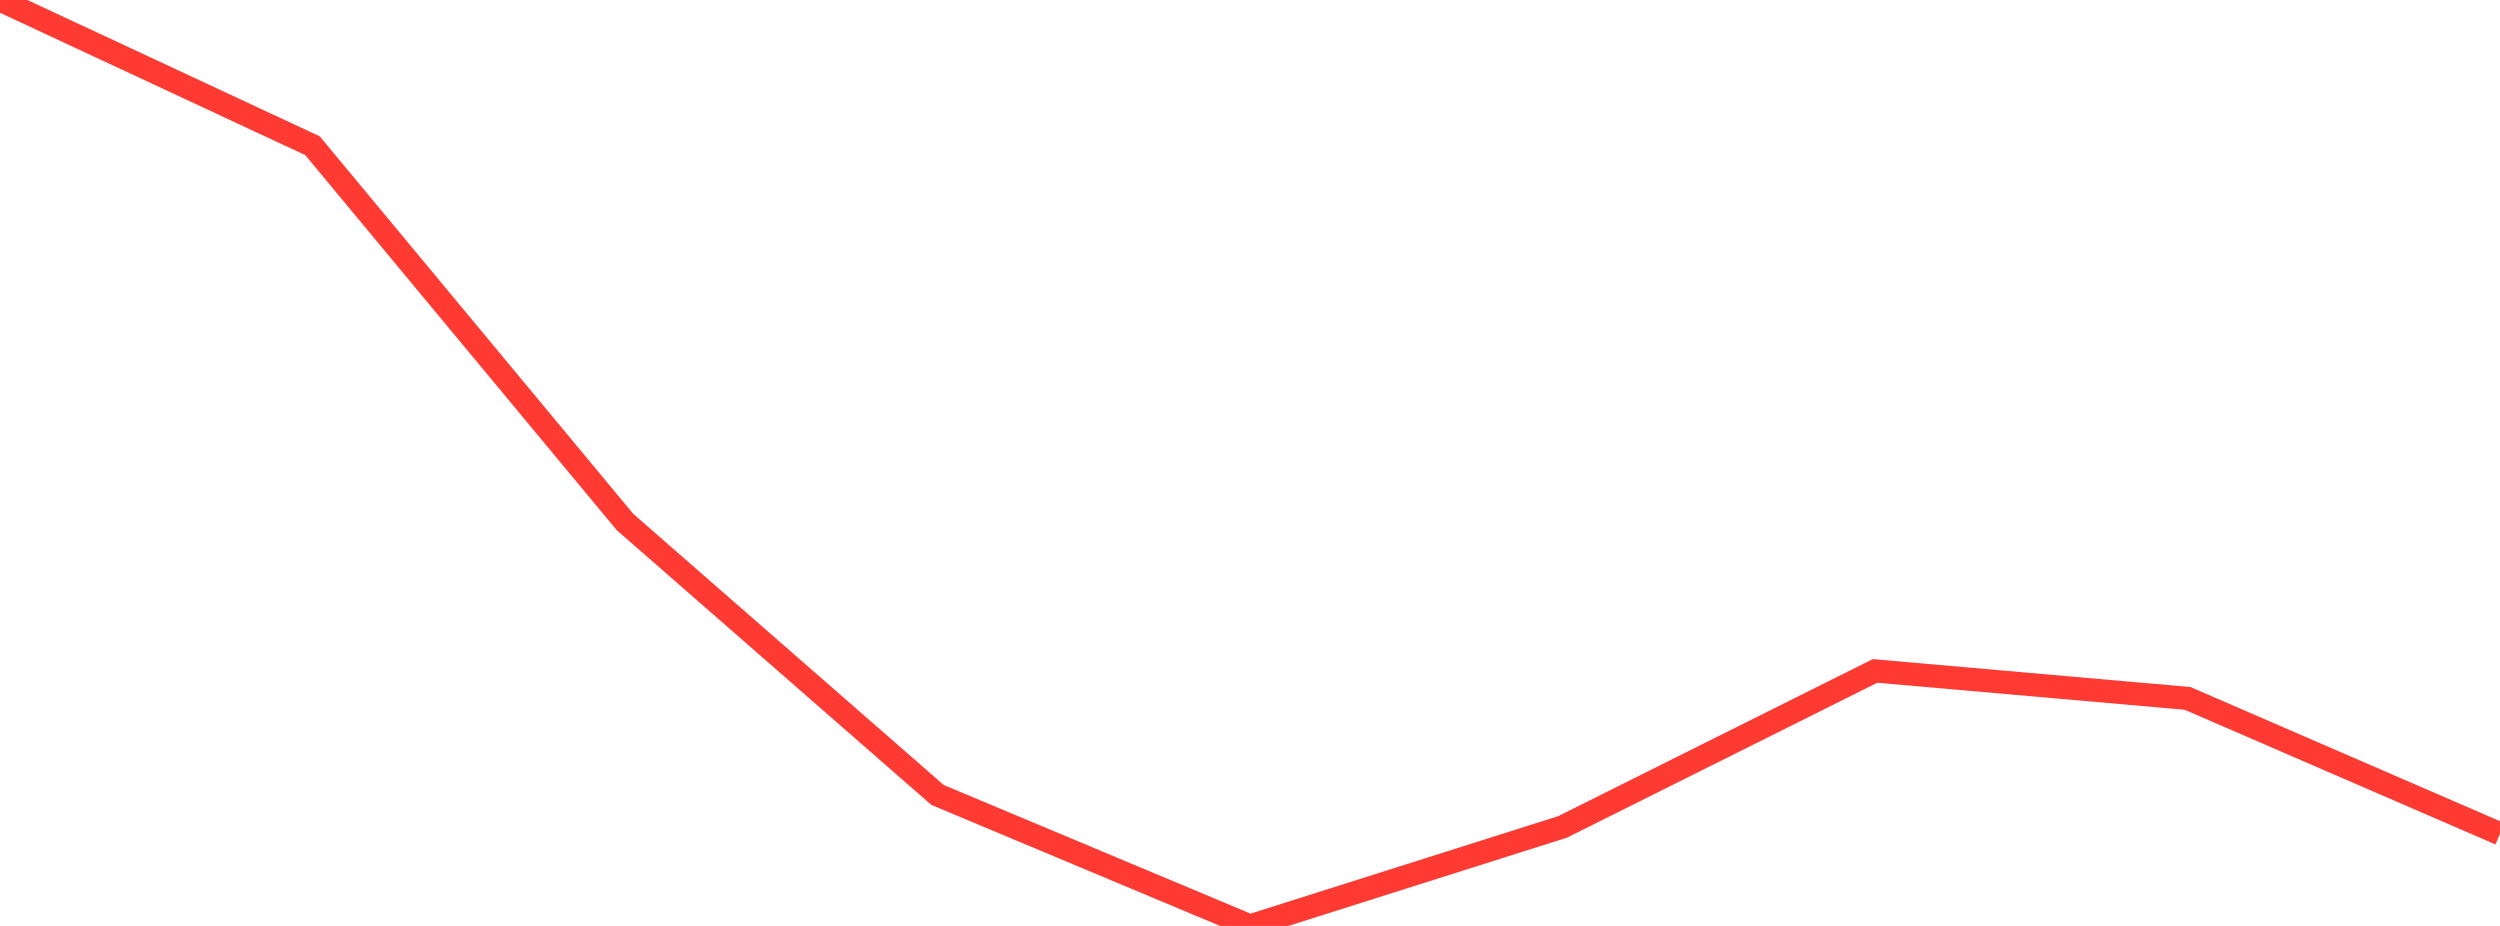 <?xml version="1.0" standalone="no"?>
<!DOCTYPE svg PUBLIC "-//W3C//DTD SVG 1.1//EN" "http://www.w3.org/Graphics/SVG/1.1/DTD/svg11.dtd">

<svg width="135" height="50" viewBox="0 0 135 50" preserveAspectRatio="none" 
  xmlns="http://www.w3.org/2000/svg"
  xmlns:xlink="http://www.w3.org/1999/xlink">


<polyline points="0.0, 0.0 16.875, 7.869 33.75, 28.189 50.625, 42.927 67.5, 50.0 84.375, 44.654 101.25, 36.23 118.125, 37.713 135.0, 45.026" fill="none" stroke="#ff3a33" stroke-width="1.25"/>

</svg>